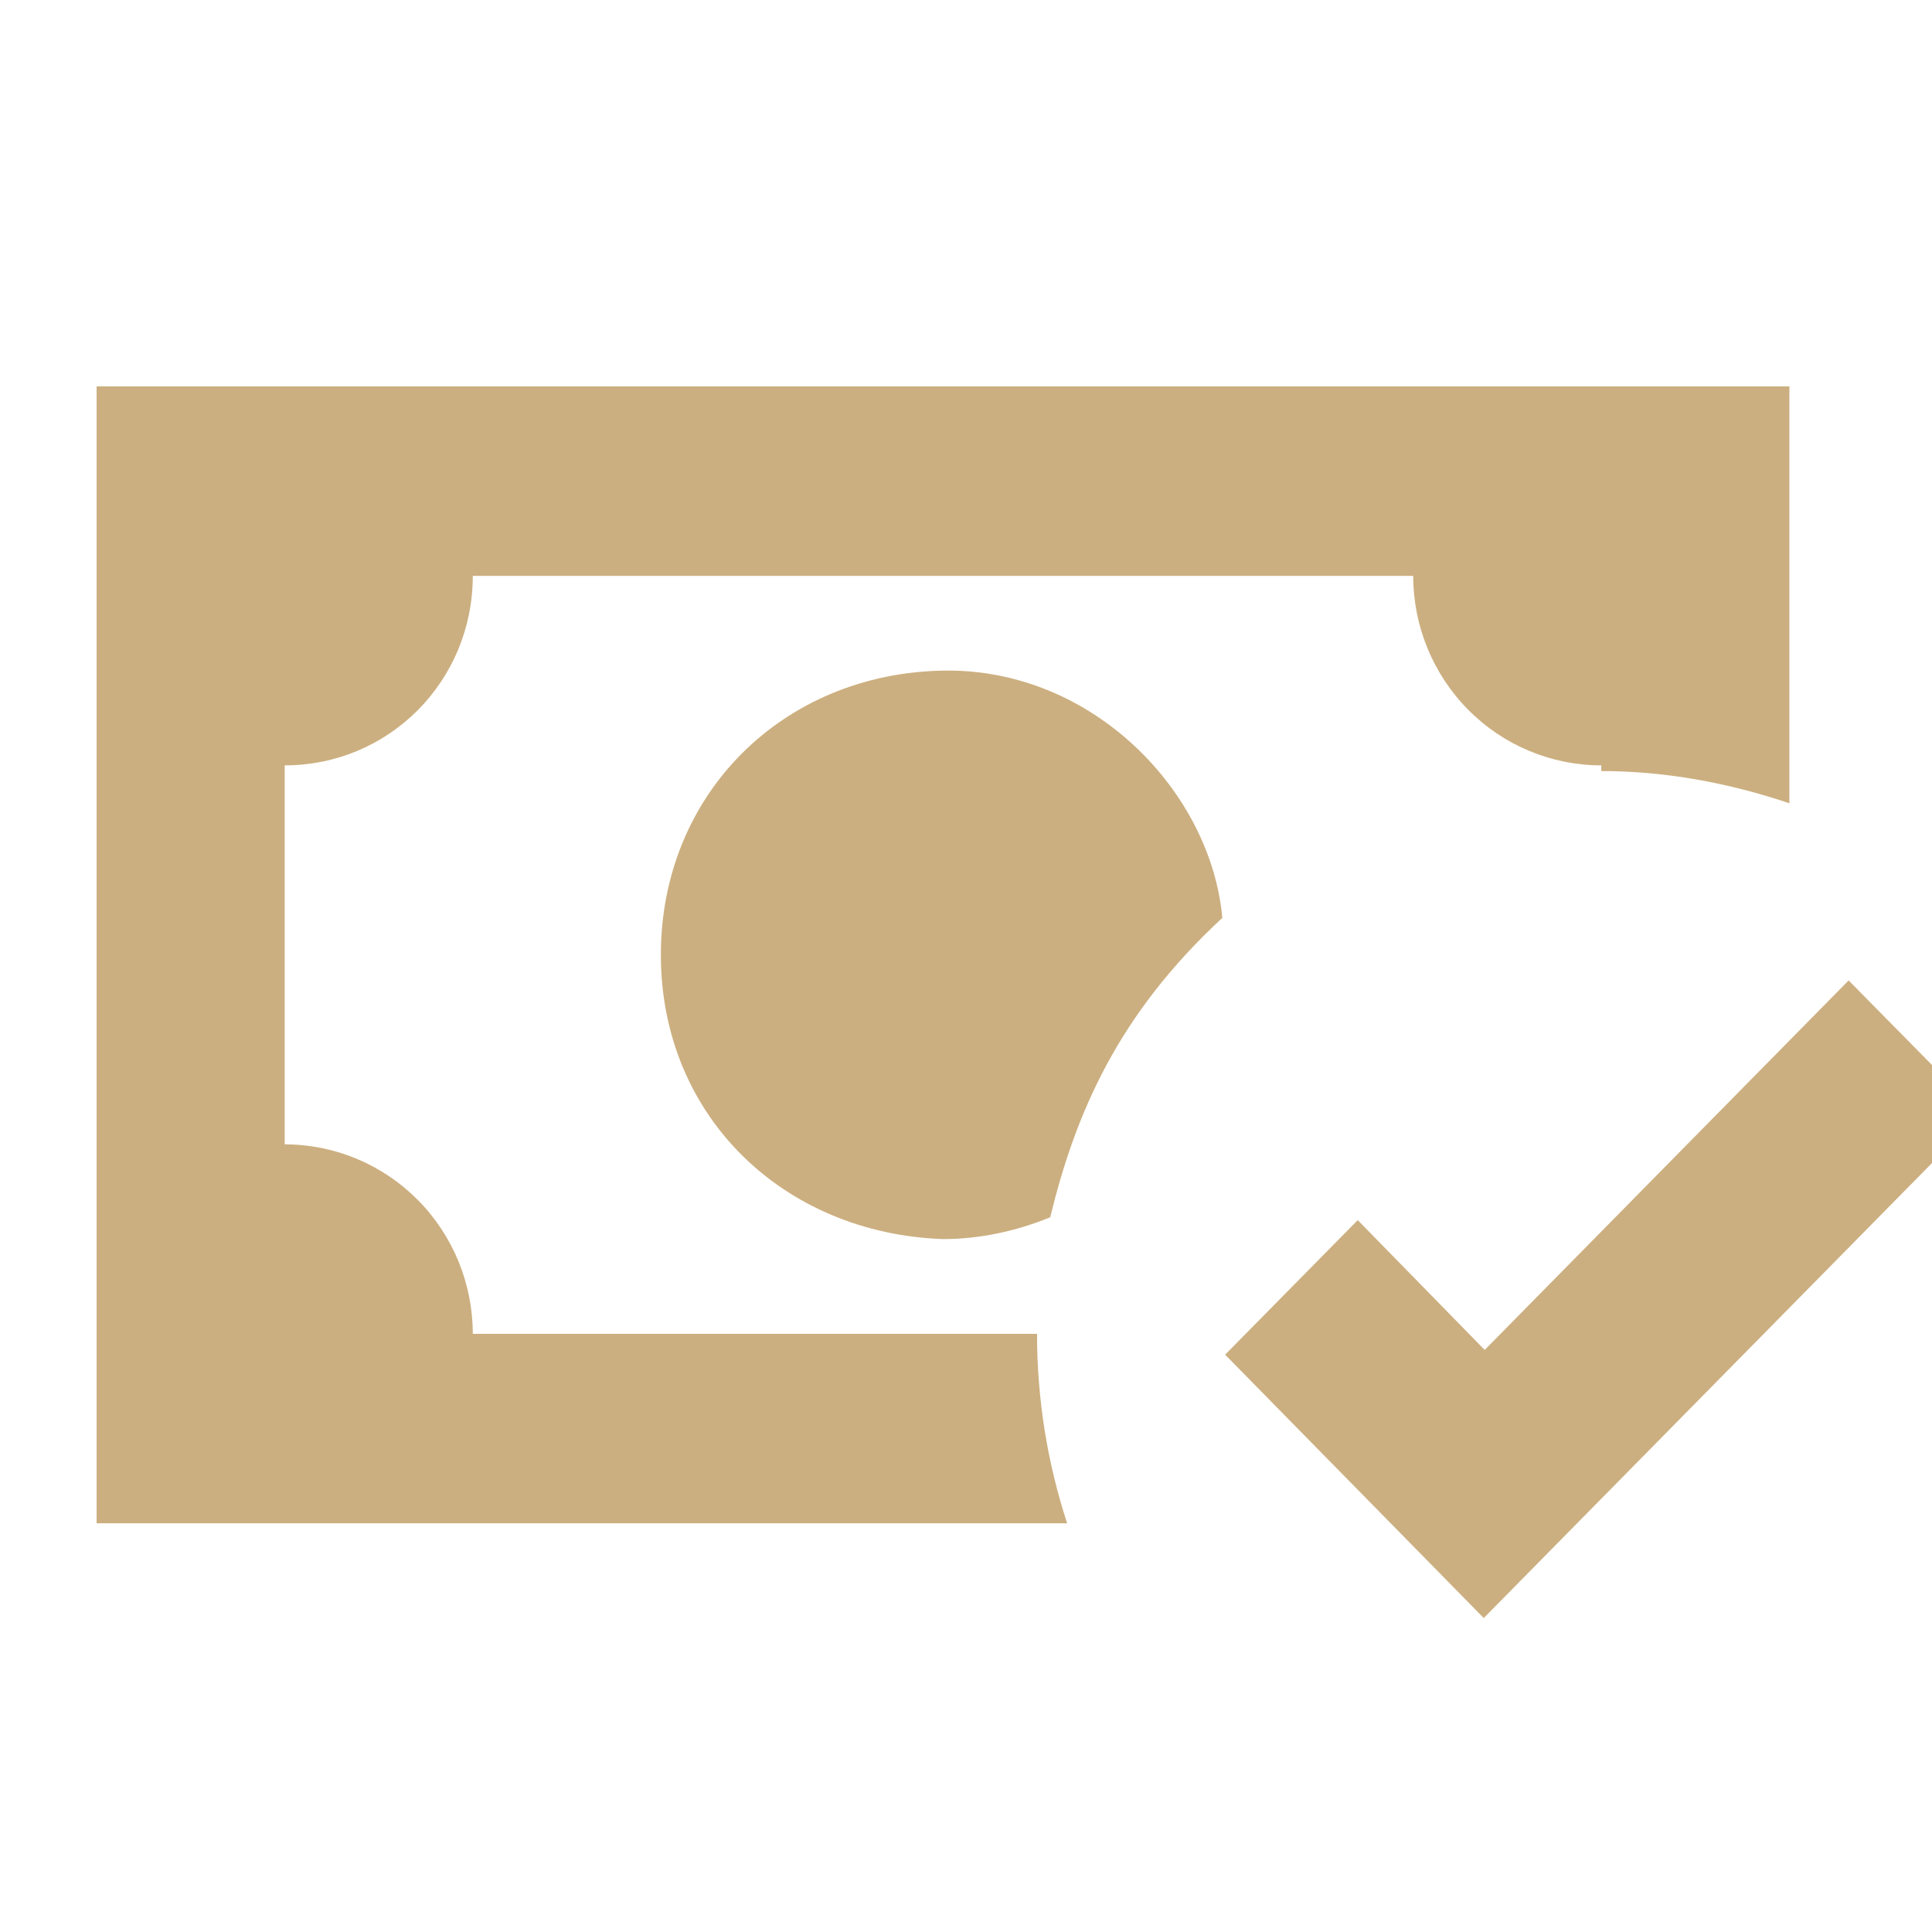 <svg width="80" height="80" viewBox="0 0 80 80" fill="none" xmlns="http://www.w3.org/2000/svg">
    <g clip-path="url(#clip0_886_1619)">
        <path d="M4 16V63.077H44.188C43.36 60.545 42.94 57.896 42.942 55.231H19.577C19.577 53.15 18.756 51.154 17.296 49.683C15.835 48.211 13.854 47.385 11.788 47.385V31.692C16.111 31.692 19.577 28.201 19.577 23.846H58.518C58.518 25.927 59.339 27.923 60.799 29.394C62.26 30.866 64.241 31.692 66.306 31.692V31.928C68.916 31.928 71.525 32.398 74.095 33.261V16H4ZM39.047 27.769C32.427 27.887 27.365 32.869 27.365 39.538C27.365 46.208 32.427 51.072 39.047 51.308C40.527 51.308 42.046 50.994 43.487 50.405C44.538 46.09 46.291 42.01 50.613 38.008C50.146 32.791 45.239 27.651 39.047 27.769ZM76.548 40.598L61.478 55.898L56.221 50.523L50.73 56.094L61.439 67L82 46.129L76.548 40.598Z" fill="#CCAF80"/>
    </g>
    <defs>
        <clipPath id="clip0_886_1619">
            <rect width="80" height="80" fill="white"/>
        </clipPath>
    </defs>
</svg>